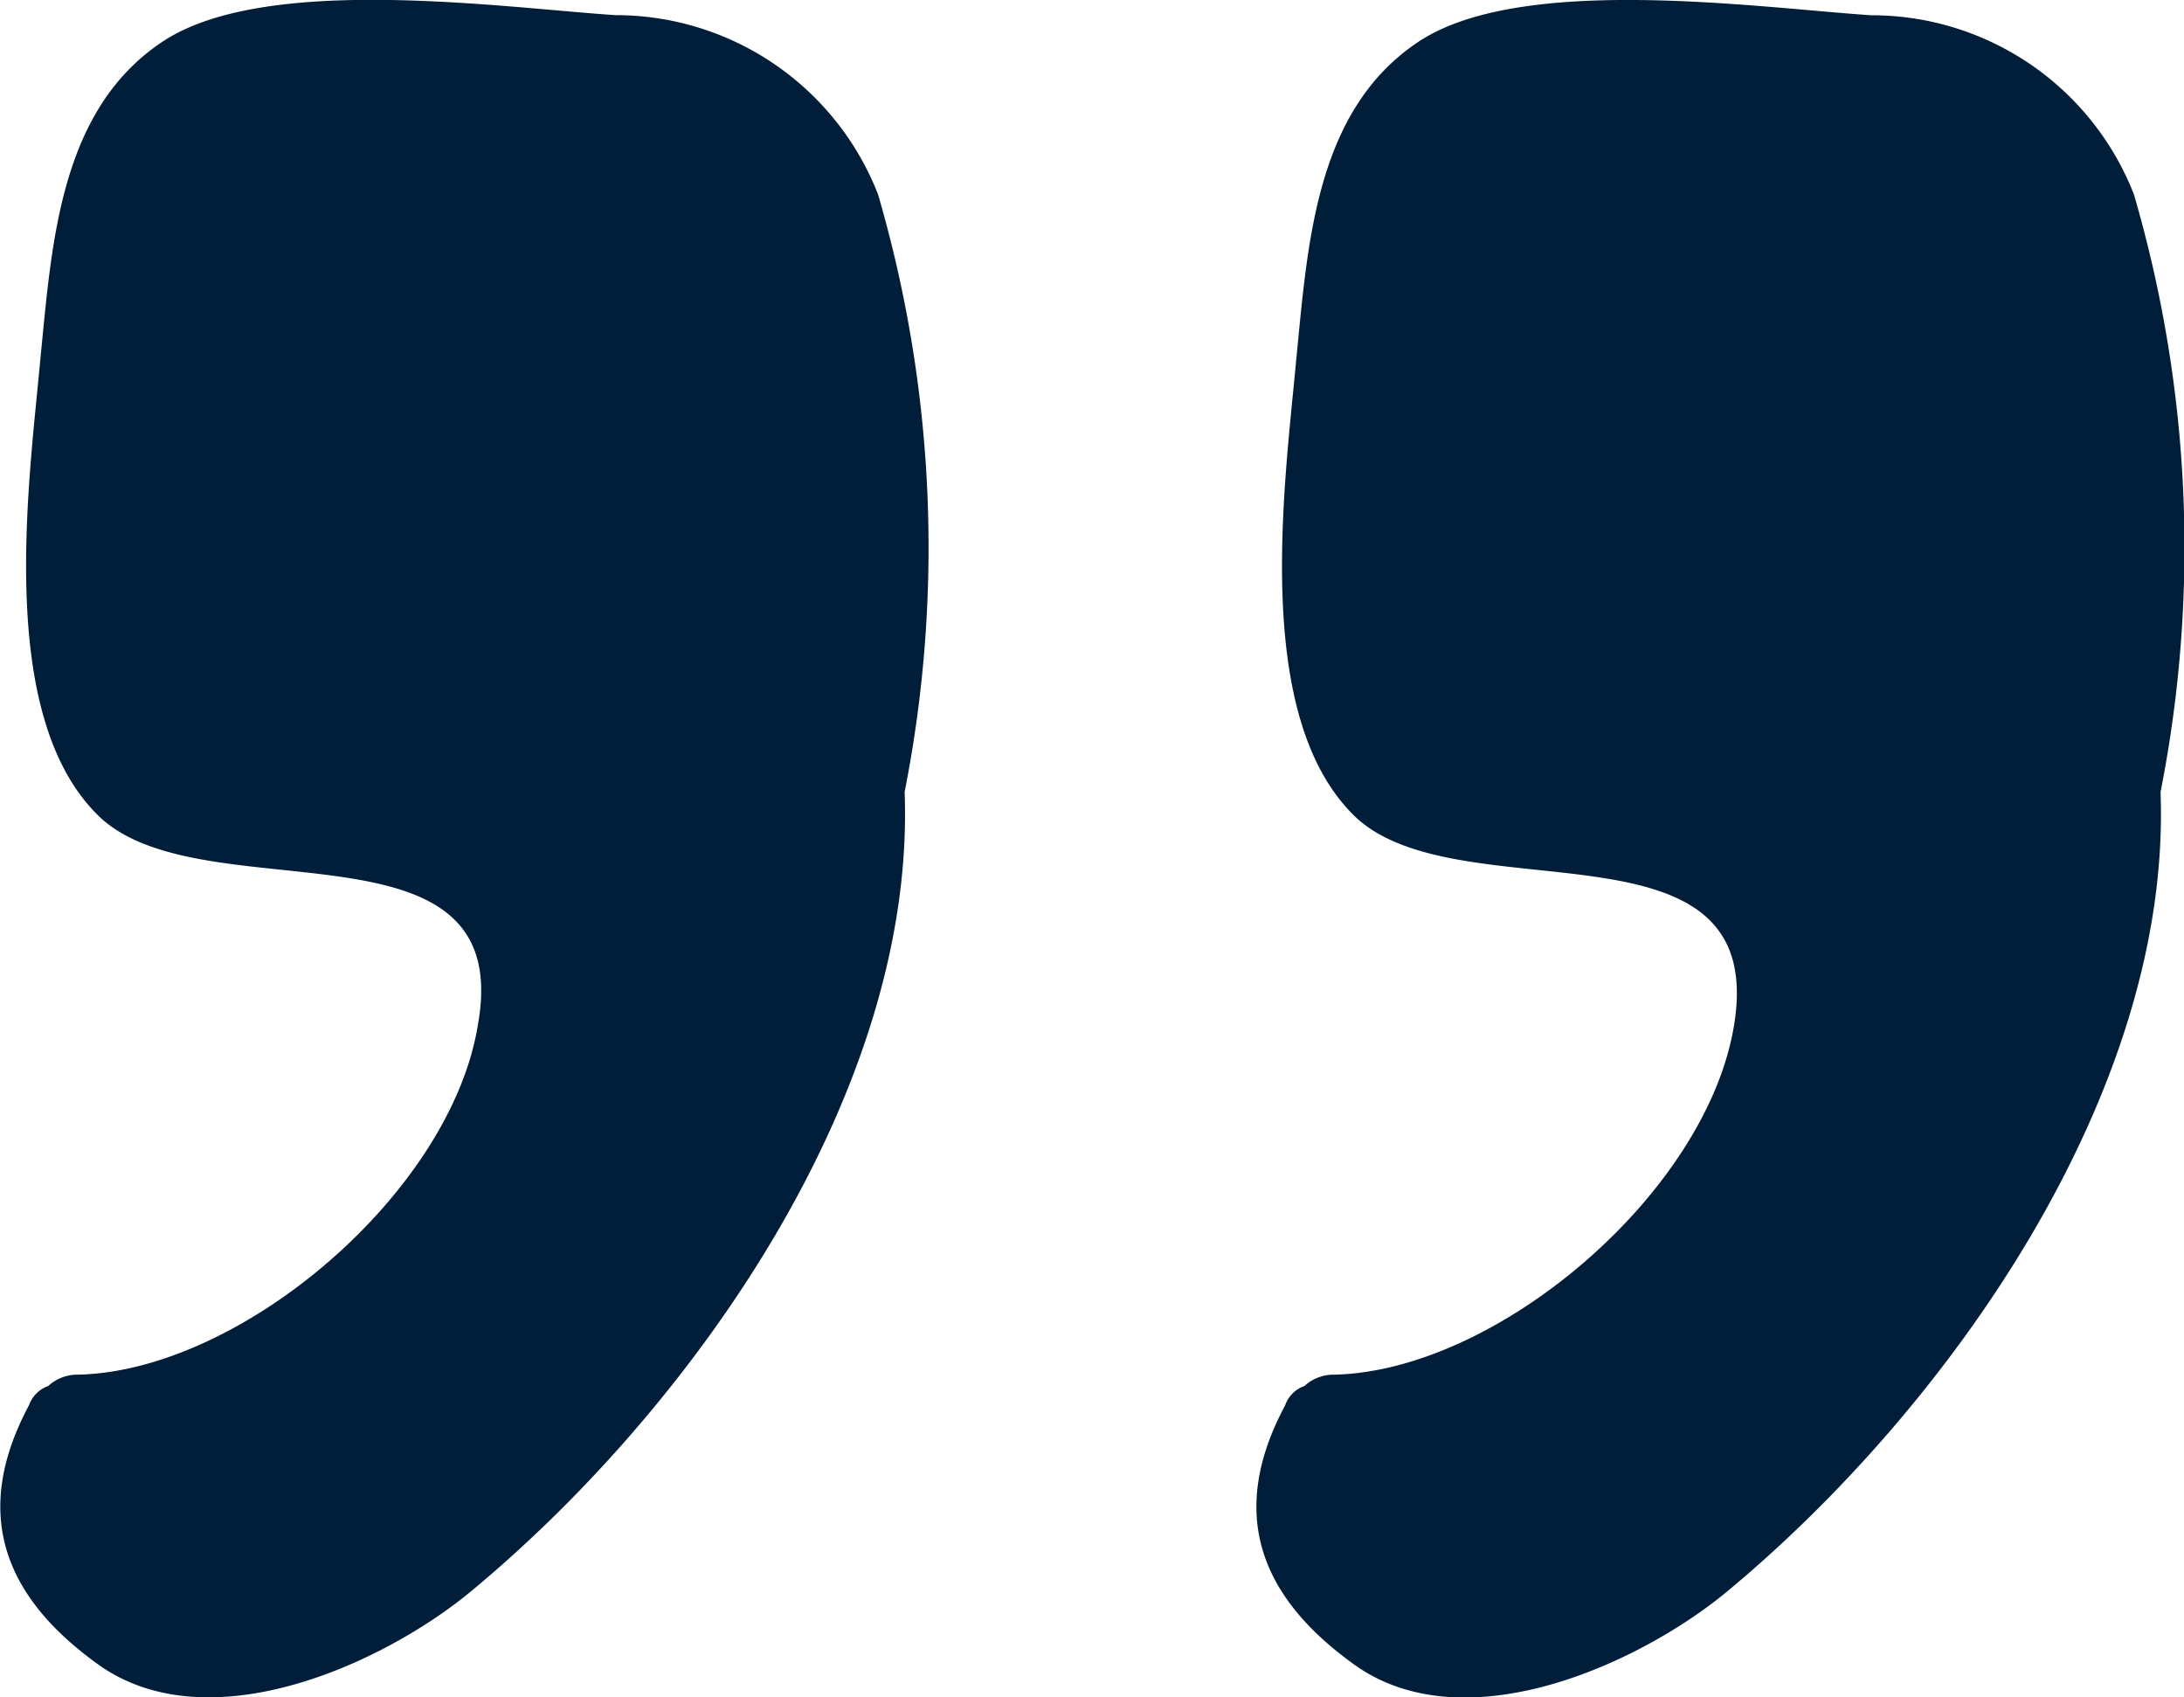 <?xml version="1.0" encoding="UTF-8"?>
<svg xmlns="http://www.w3.org/2000/svg" width="36.202" height="28.127" viewBox="0 0 36.202 28.127">
  <g id="quotation-marks-svgrepo-com_1_" data-name="quotation-marks-svgrepo-com (1)" transform="translate(36.203 67.287) rotate(180)">
    <path id="Path_389" data-name="Path 389" d="M7.457,50.312c.442-2.776,3.912-5.742,6.625-5.805a.716.716,0,0,0,.5-.189A.518.518,0,0,0,14.9,44c.946-1.767.442-3.155-1.136-4.291-1.83-1.325-4.732,0-6.184,1.2C3.924,43.939.2,49.176.39,54.161a20.867,20.867,0,0,0,.442,9.907,4.668,4.668,0,0,0,4.354,2.966c1.893.126,5.805.694,7.509-.442s1.83-3.344,2.019-5.237c.189-2.082.757-5.995-1.01-7.635C11.937,52.142,6.889,53.846,7.457,50.312Z" transform="translate(0 0)" fill="#001e3a"></path>
    <path id="Path_390" data-name="Path 390" d="M209.417,50.312c.442-2.776,3.912-5.742,6.625-5.805a.716.716,0,0,0,.5-.189.518.518,0,0,0,.316-.315c.946-1.767.442-3.155-1.136-4.291-1.83-1.325-4.732,0-6.184,1.2-3.66,3.029-7.383,8.266-7.193,13.251a20.868,20.868,0,0,0,.442,9.907,4.668,4.668,0,0,0,4.354,2.966c1.893.126,5.805.694,7.509-.442s1.83-3.344,2.019-5.237c.189-2.082.757-5.995-1.01-7.635C213.9,52.142,208.786,53.846,209.417,50.312Z" transform="translate(-181.137 0)" fill="#001e3a"></path>
  </g>
</svg>
